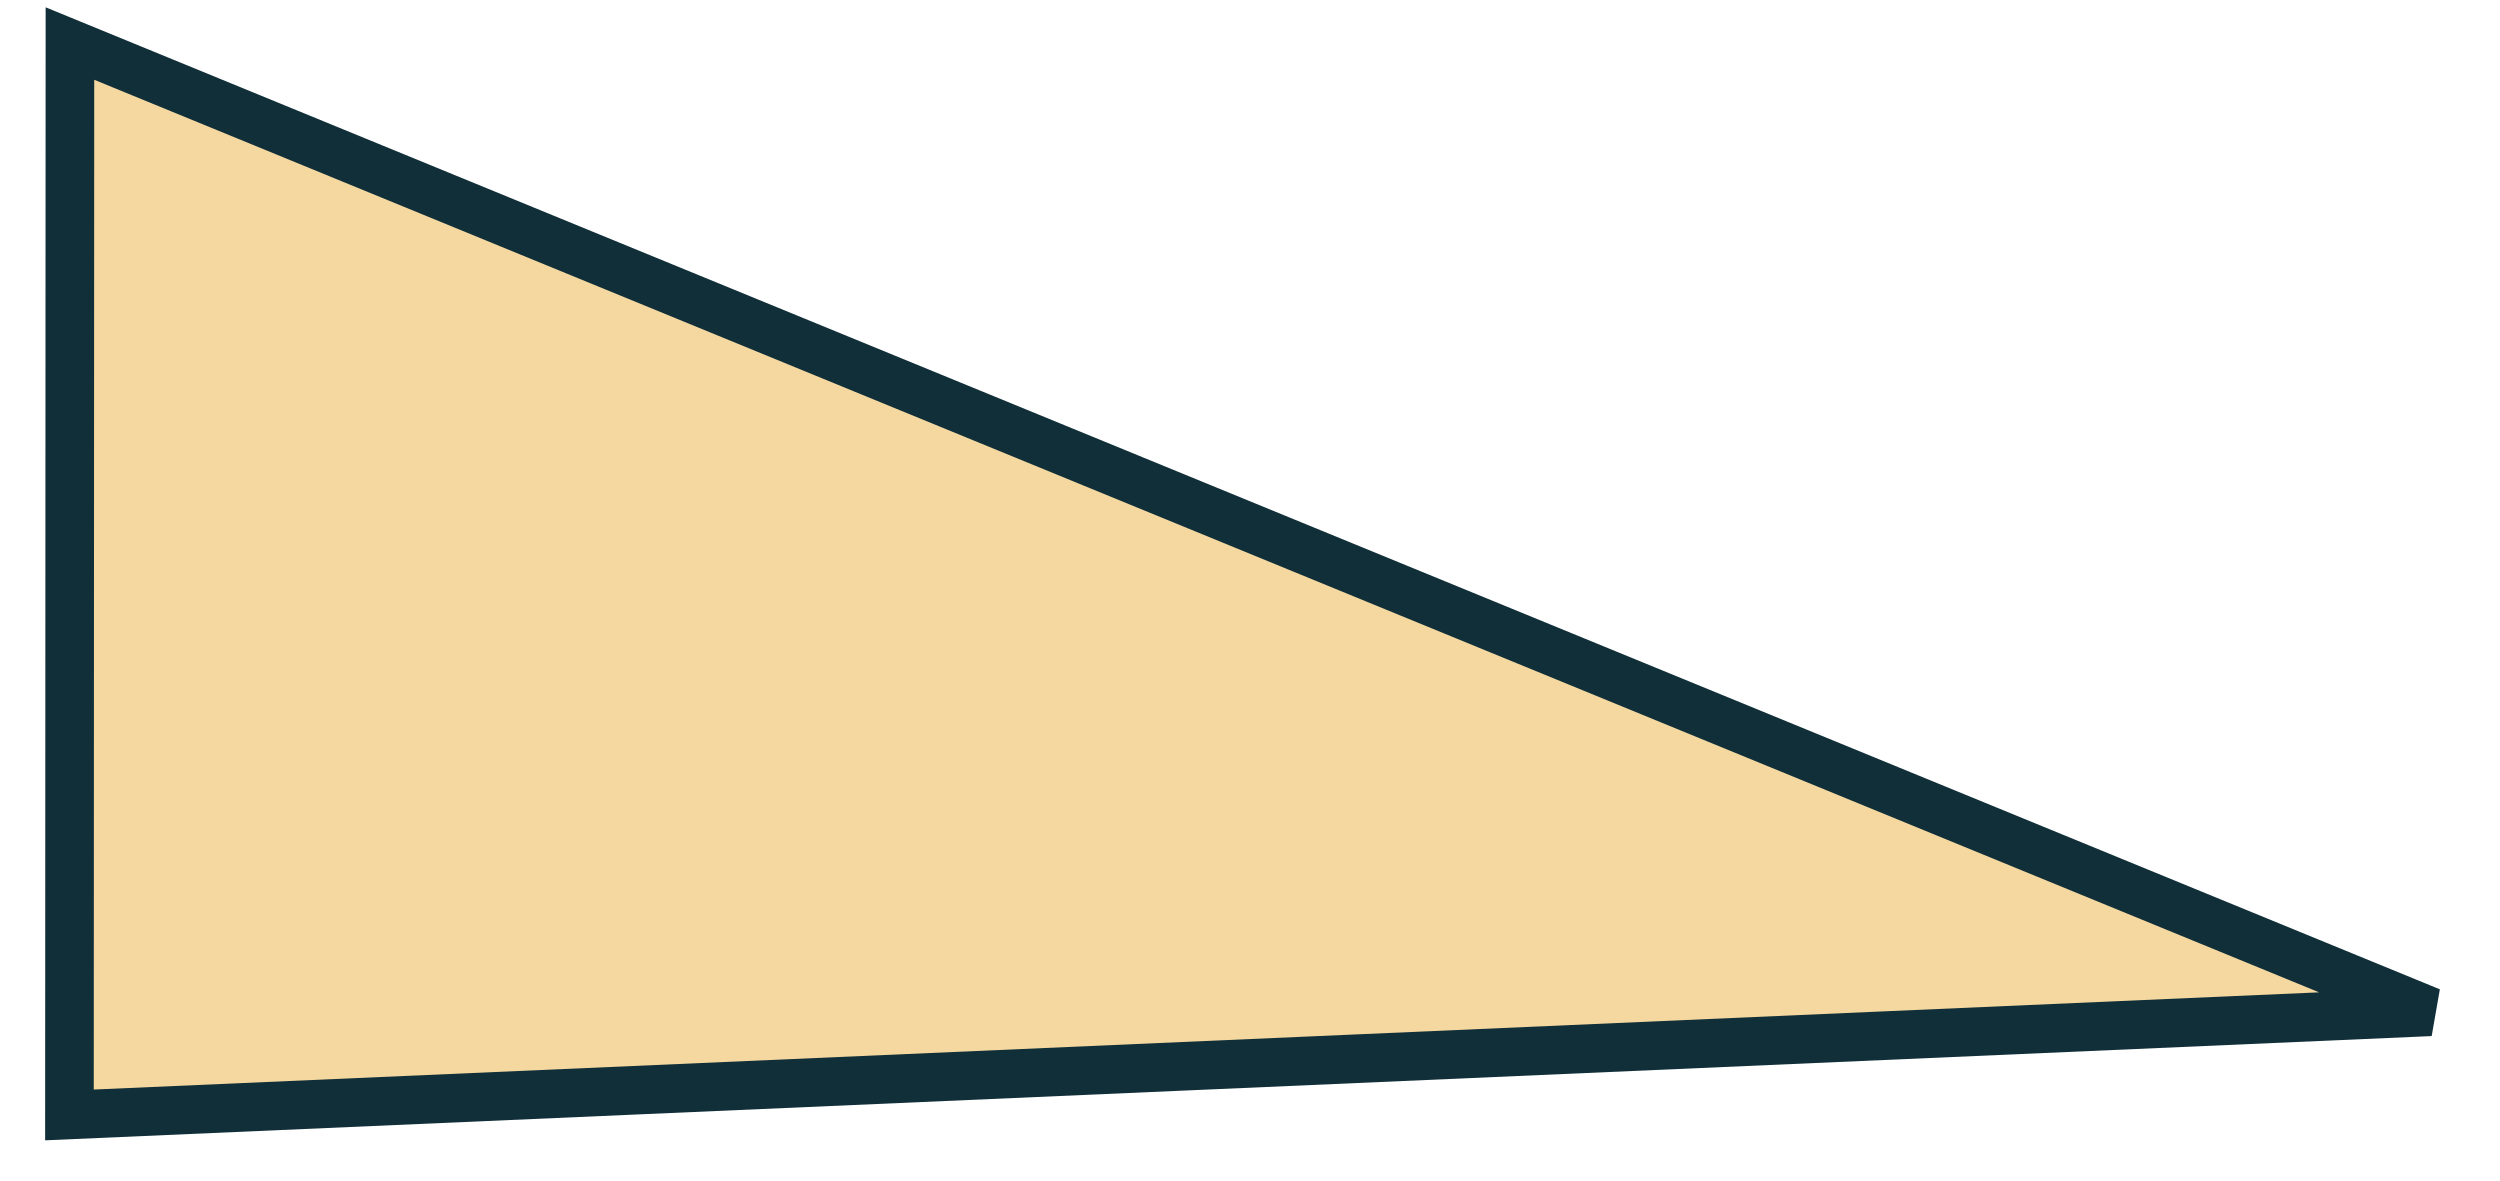 <svg width="36" height="17" viewBox="0 0 36 17" fill="none" xmlns="http://www.w3.org/2000/svg">
<path d="M35.001 14.57L1 16.055L1.007 0.627L35.001 14.57Z" fill="#F4D8A0" stroke="#112f39" stroke-width="0.7"/>
</svg>

